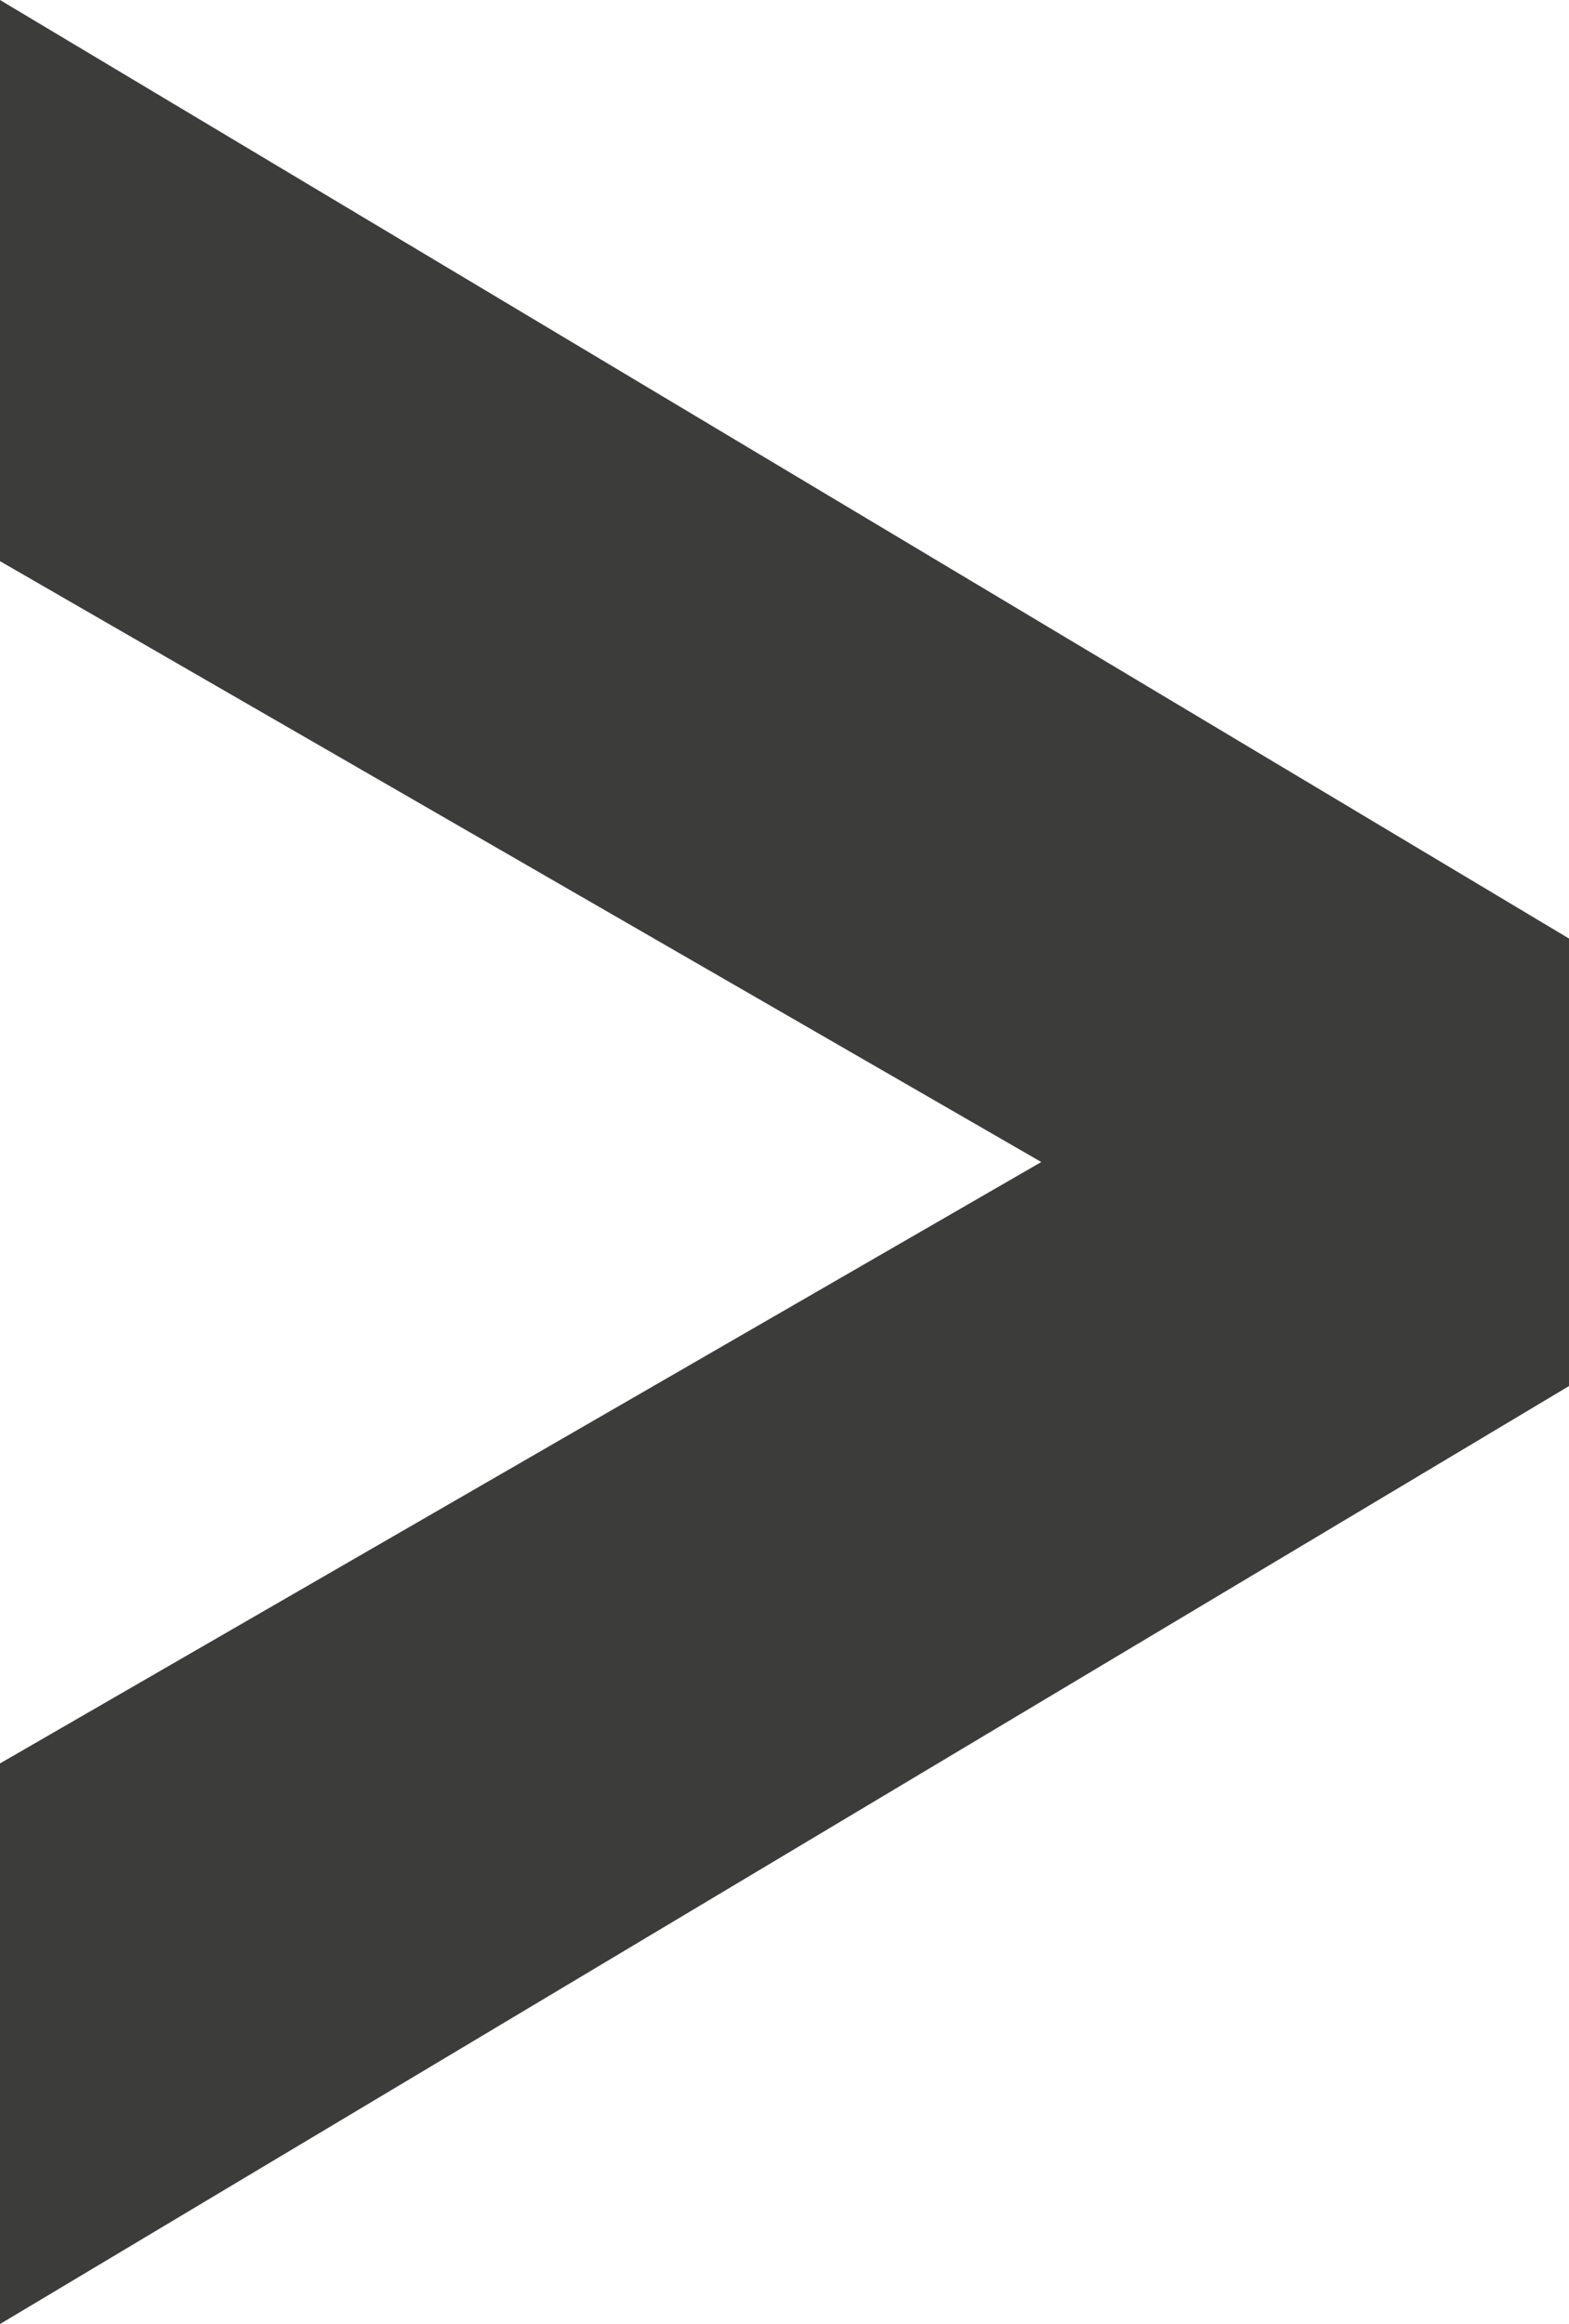 <svg id="Vrstva_1" data-name="Vrstva 1" xmlns="http://www.w3.org/2000/svg" viewBox="0 0 28.87 42.74"><defs><style>.cls-1{fill:#3c3c3b;}</style></defs><title>Kreslicí plátno 8</title><polygon class="cls-1" points="28.87 17.26 0 0 0 10.32 19.16 21.37 0 32.43 0 42.74 28.87 25.49 28.87 17.26"/></svg>
